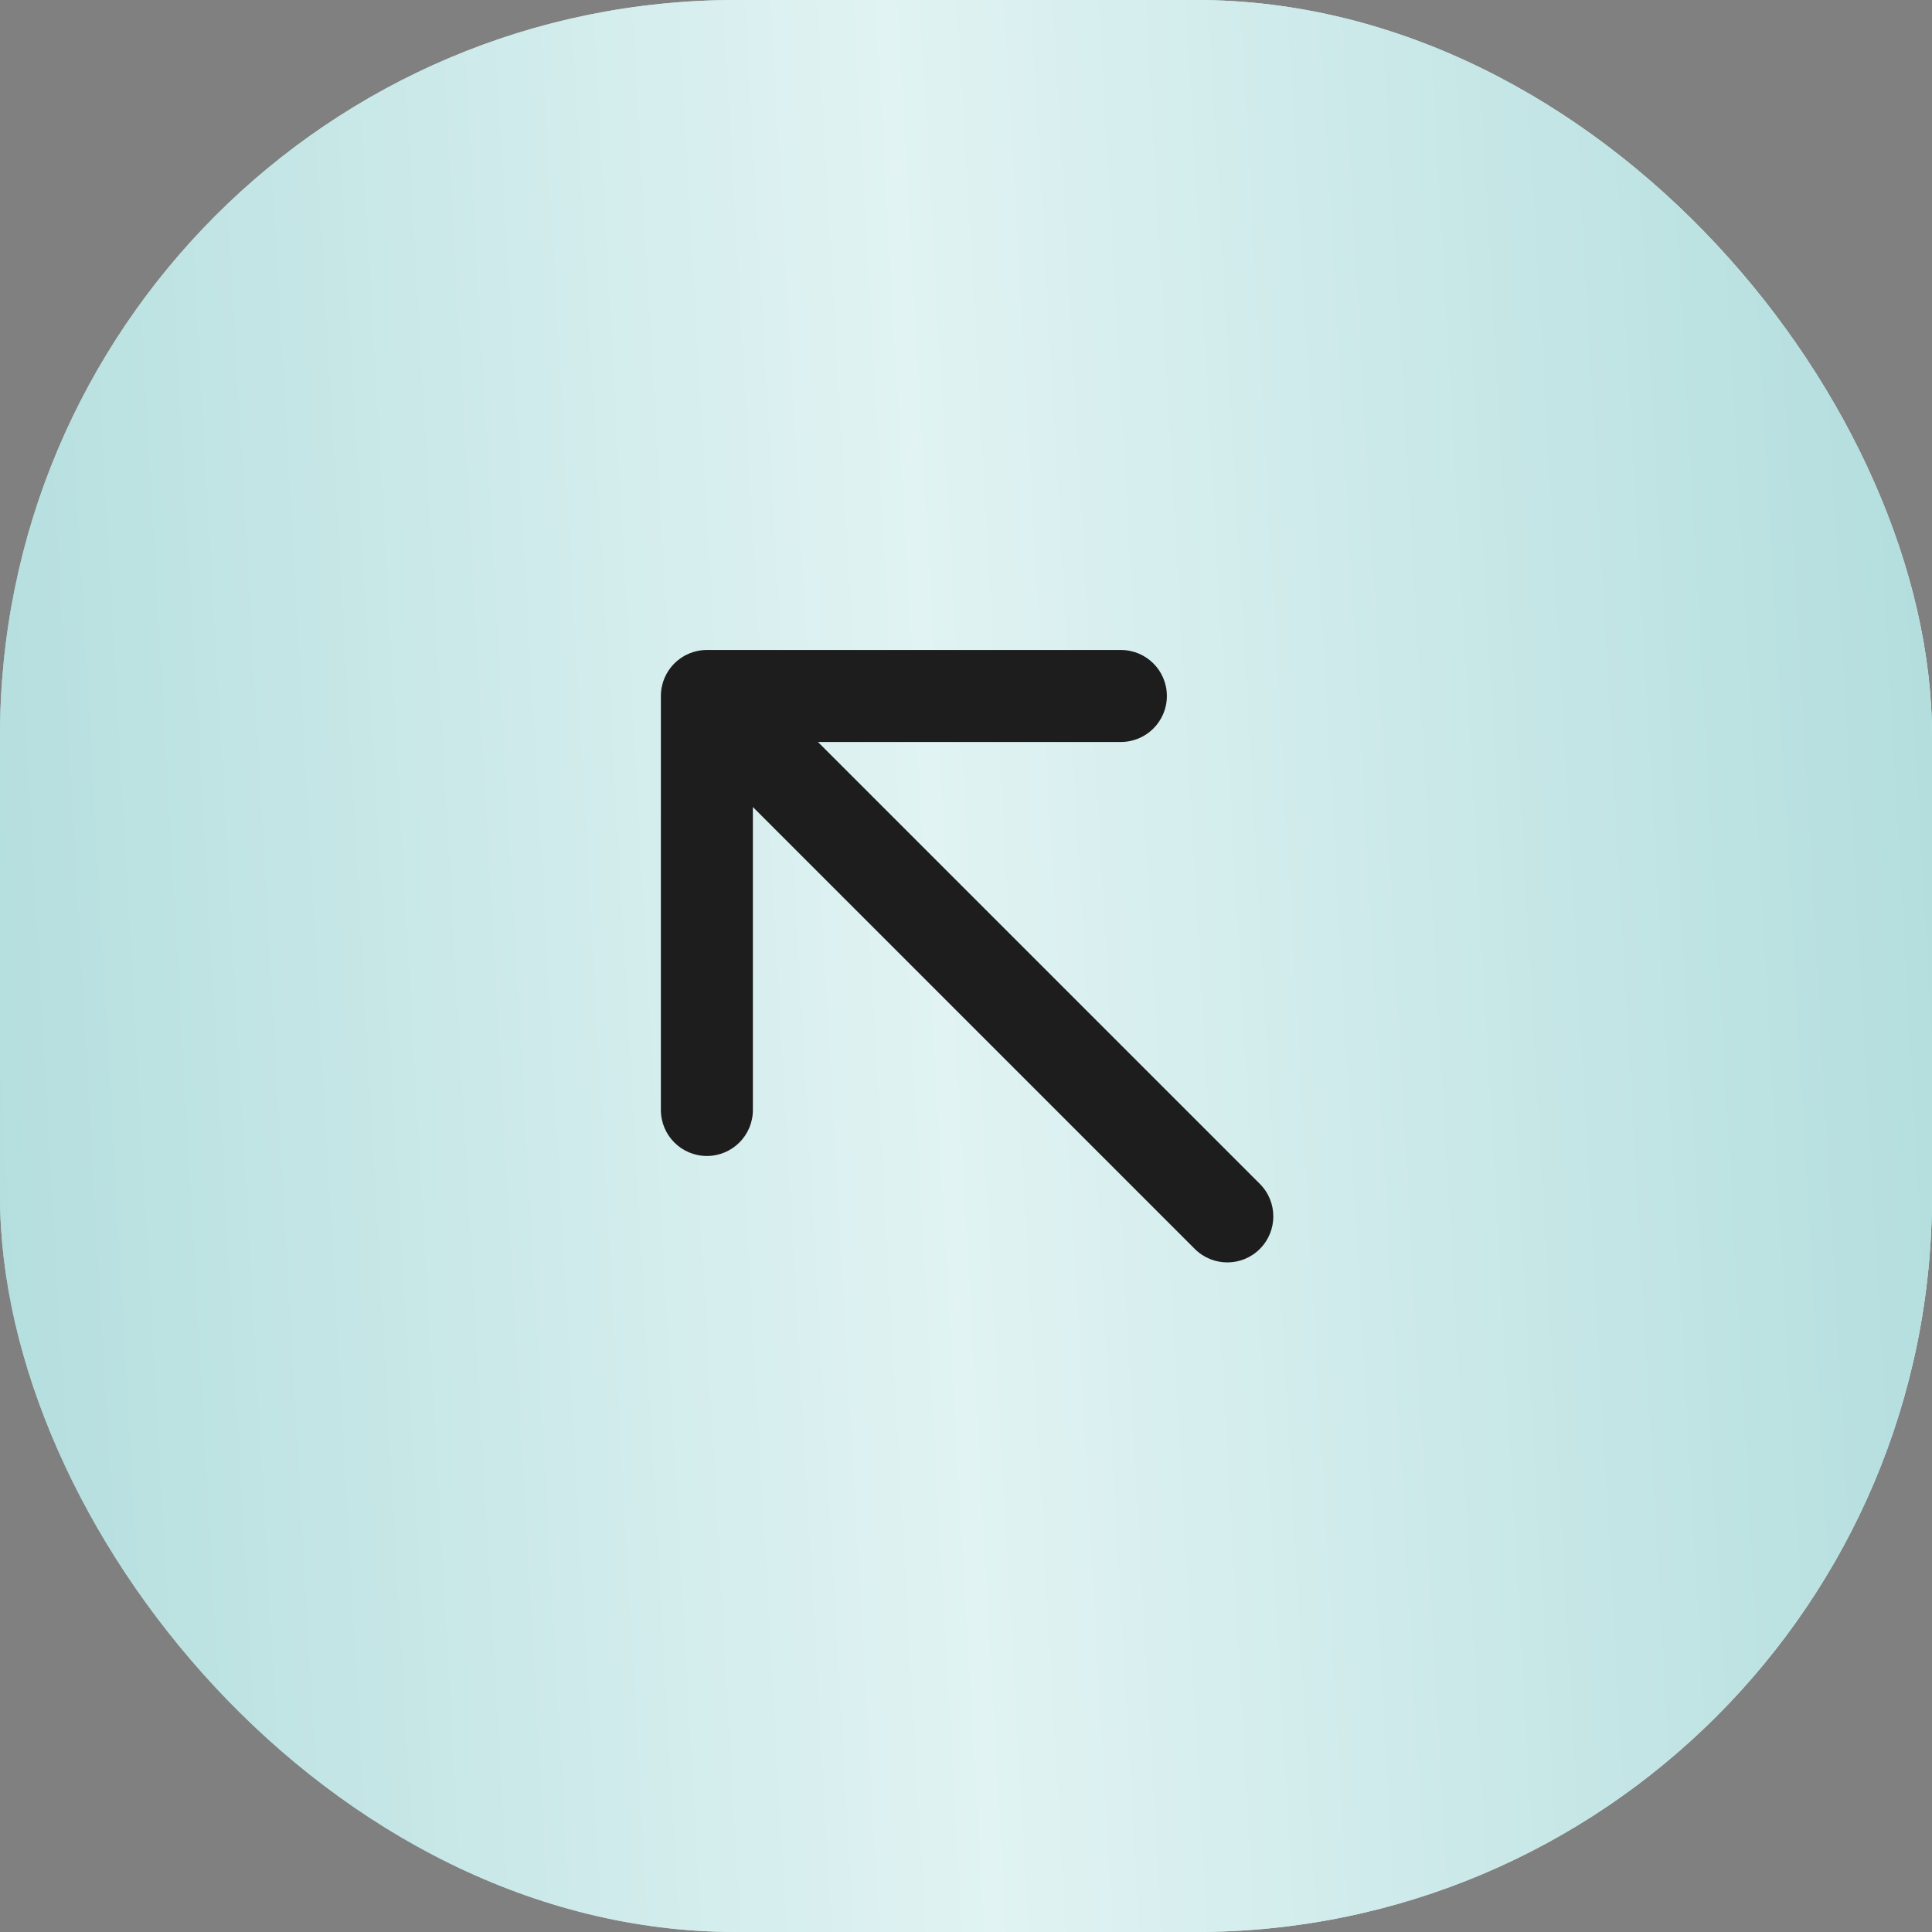 <?xml version="1.0" encoding="UTF-8"?> <svg xmlns="http://www.w3.org/2000/svg" width="84" height="84" viewBox="0 0 84 84" fill="none"><rect x="0" y="0" width="84" height="84" fill="#808080" stroke="none"/><rect width="84" height="84" rx="32" fill="url(#paint0_linear_7_299)"></rect><rect width="84" height="84" rx="32" fill="url(#paint1_linear_7_299)"></rect><path d="M51.947 54.301C52.728 55.083 53.995 55.083 54.776 54.301C55.557 53.52 55.557 52.254 54.776 51.473L51.947 54.301ZM30.734 28.26C29.629 28.26 28.734 29.155 28.734 30.26L28.734 48.26C28.734 49.364 29.629 50.26 30.734 50.26C31.838 50.26 32.734 49.364 32.734 48.26L32.734 32.26L48.734 32.26C49.839 32.26 50.734 31.364 50.734 30.26C50.734 29.155 49.839 28.26 48.734 28.26L30.734 28.26ZM54.776 51.473L32.148 28.846L29.32 31.674L51.947 54.301L54.776 51.473Z" fill="#1D1D1D"></path><defs><linearGradient id="paint0_linear_7_299" x1="-2.59441e-07" y1="42.052" x2="84" y2="42.052" gradientUnits="userSpaceOnUse"><stop stop-color="#AEDBDB"></stop><stop offset="1" stop-color="#DFFFFF"></stop></linearGradient><linearGradient id="paint1_linear_7_299" x1="-7.05923e-07" y1="172.2" x2="97.109" y2="166.734" gradientUnits="userSpaceOnUse"><stop stop-color="#AEDBDB"></stop><stop offset="0.495" stop-color="#E1F3F3"></stop><stop offset="1" stop-color="#AEDBDB"></stop></linearGradient></defs></svg> 